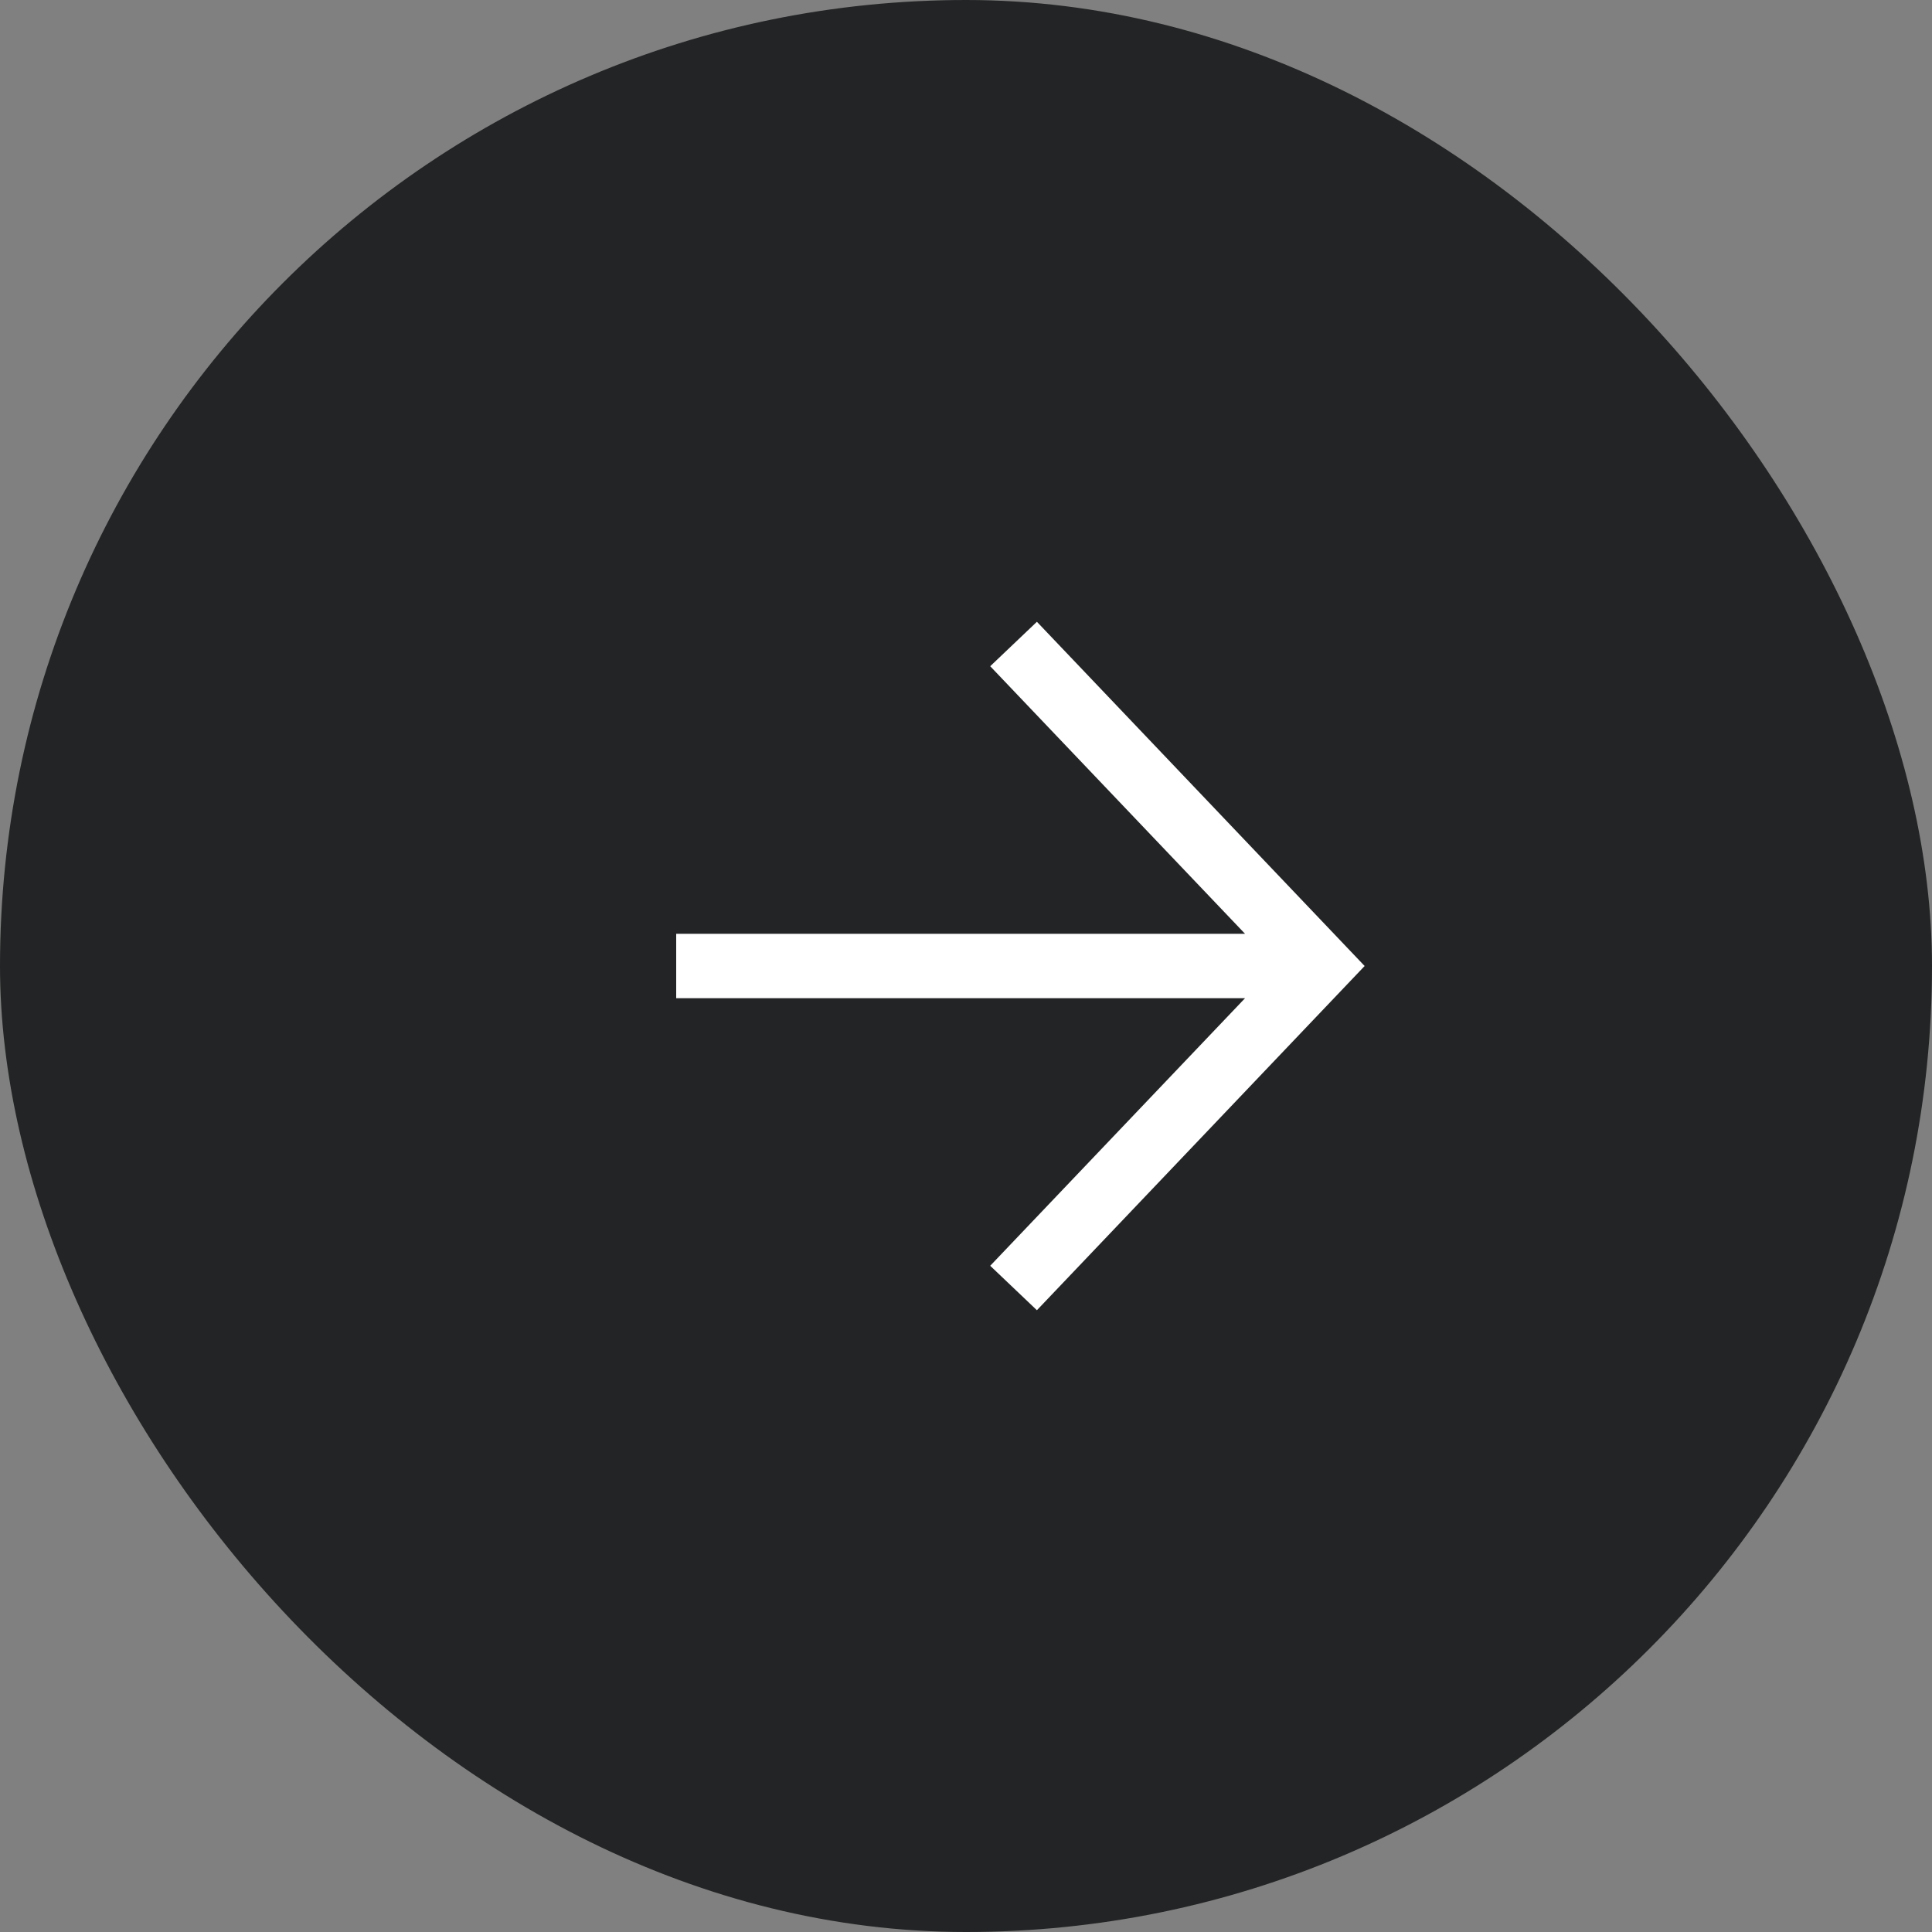 <?xml version="1.0" encoding="UTF-8"?> <svg xmlns="http://www.w3.org/2000/svg" width="30" height="30" viewBox="0 0 30 30" fill="none"><rect x="0" y="0" width="30" height="30" fill="#808080" stroke="none"/><rect width="30" height="30" rx="15" fill="#232425"></rect><path d="M21.19 15L16.101 20.345L15.376 19.655L19.333 15.5H10.5V14.5H19.333L15.376 10.345L16.101 9.655L21.19 15Z" fill="white"></path></svg> 